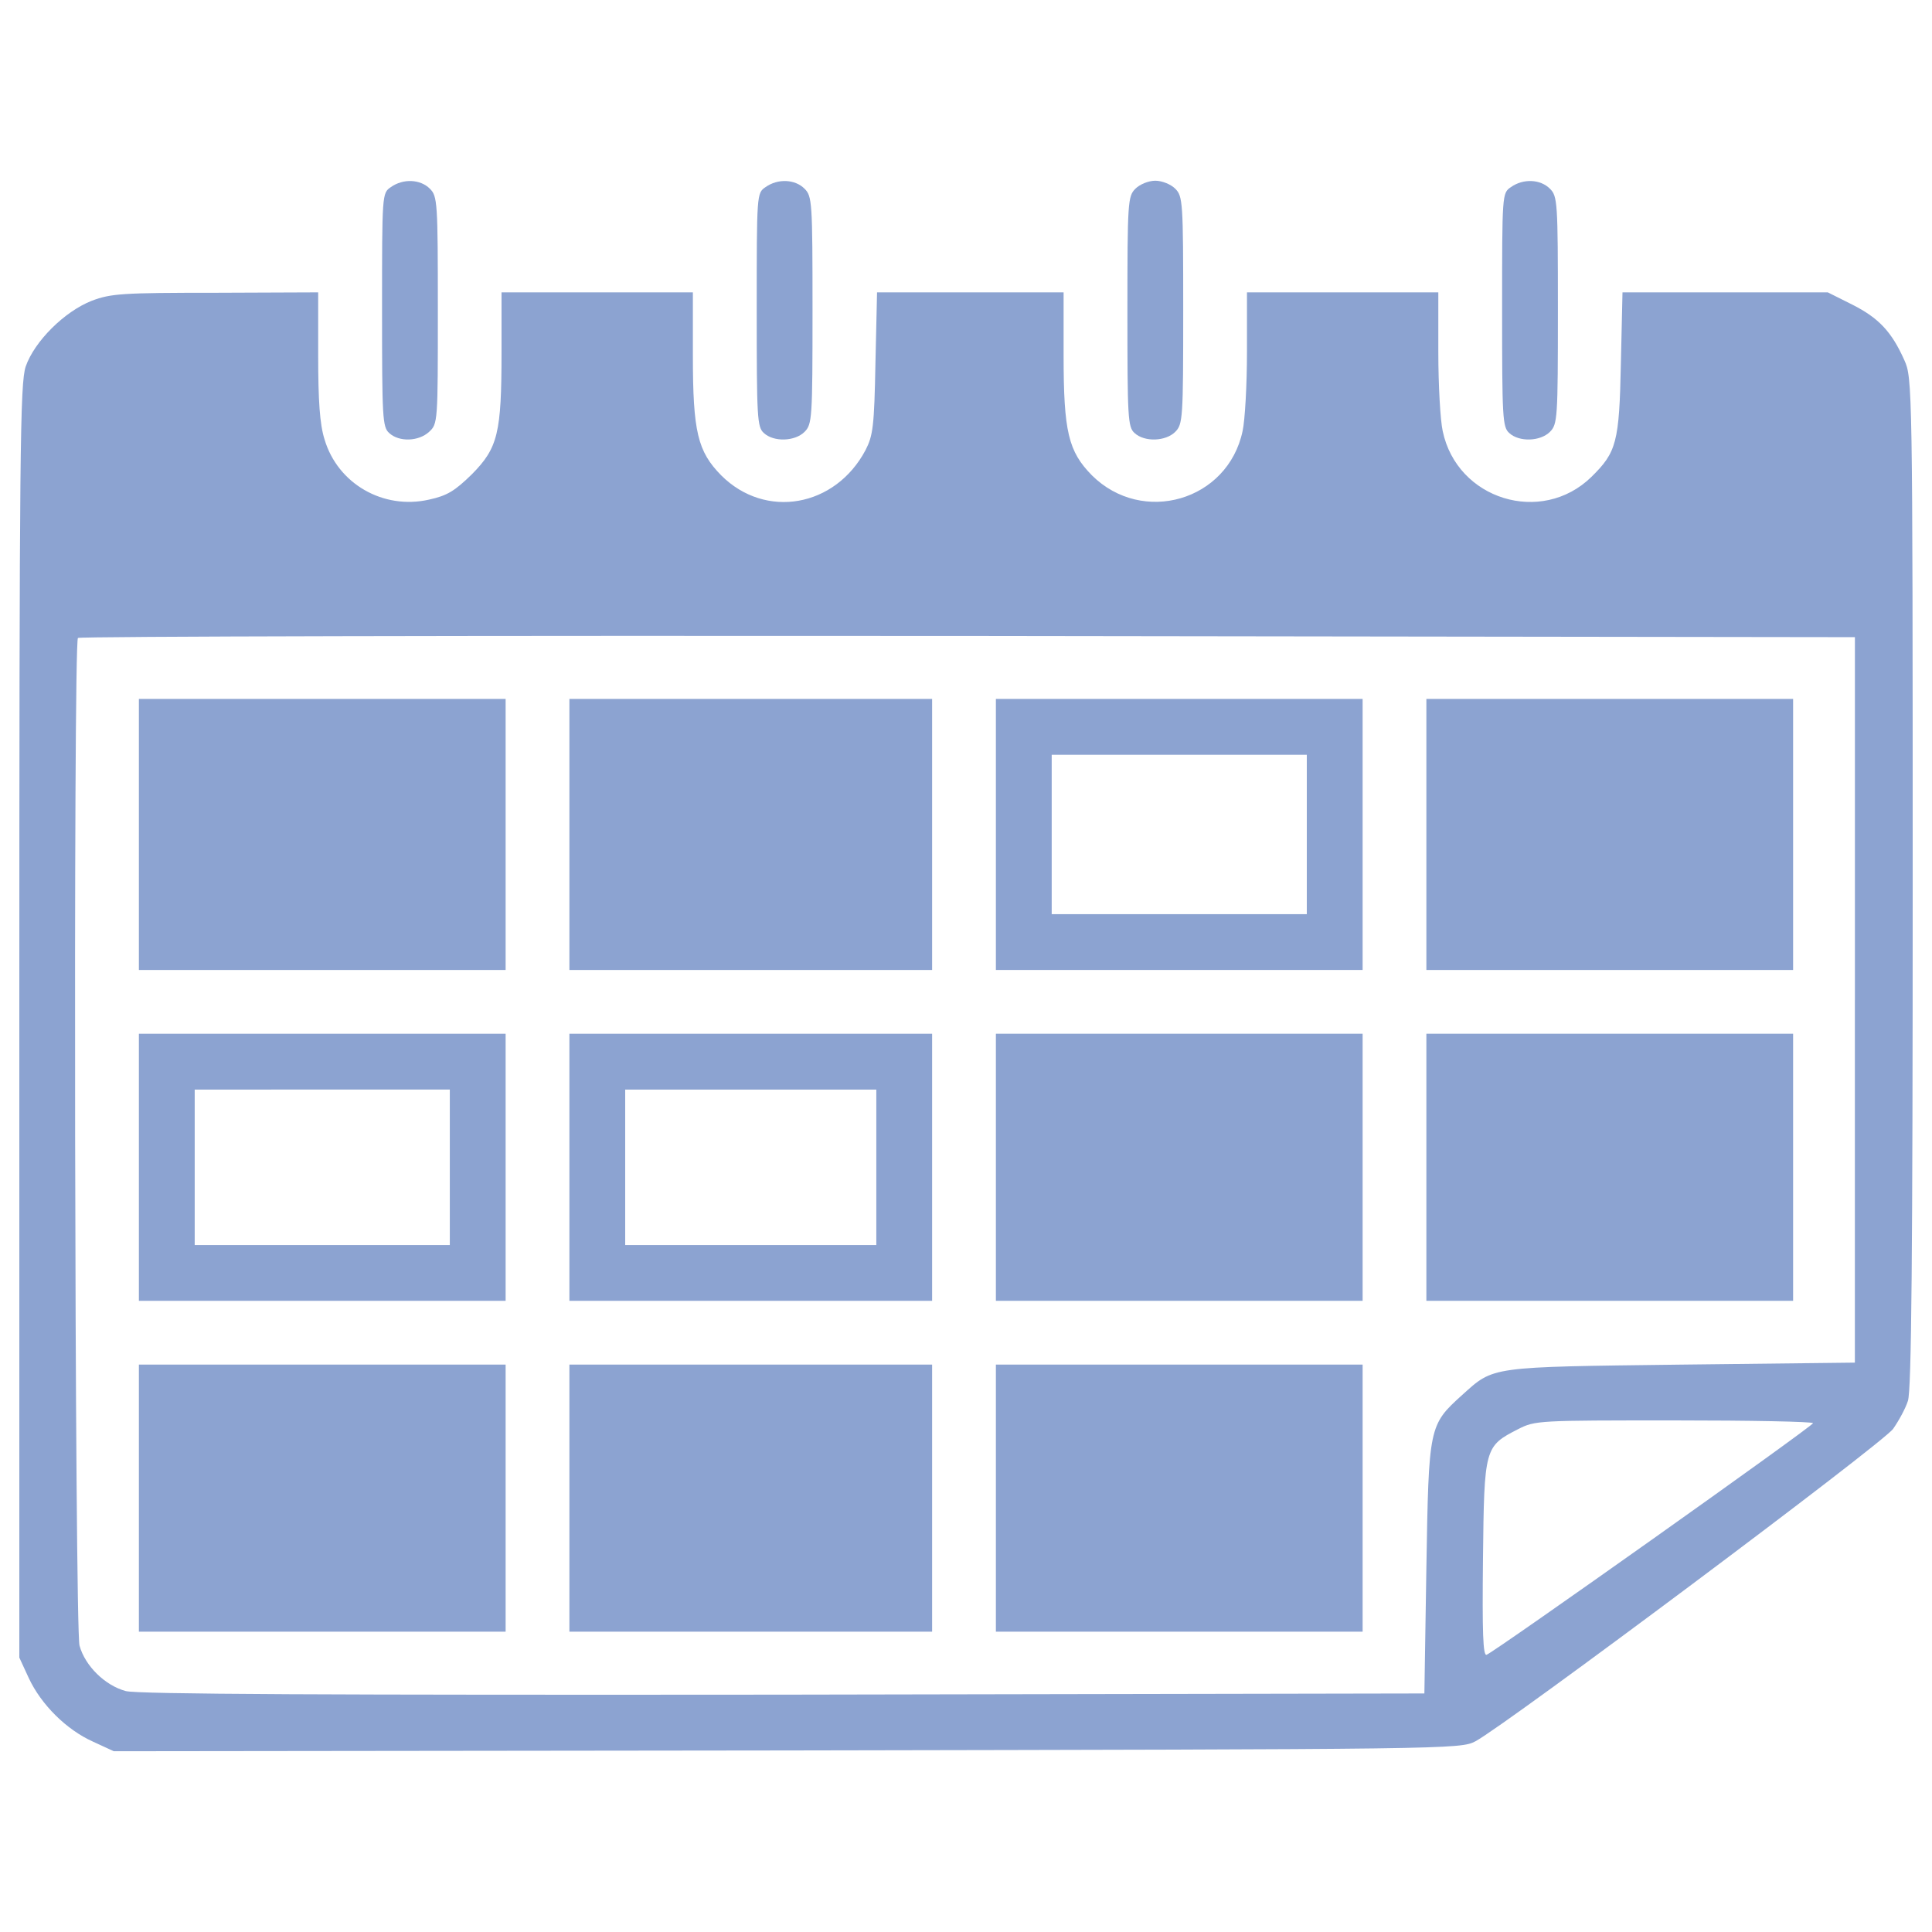 <?xml version="1.0" encoding="utf-8"?>
<!-- Generator: Adobe Illustrator 23.0.1, SVG Export Plug-In . SVG Version: 6.00 Build 0)  -->
<svg version="1.1" id="Layer_1" xmlns="http://www.w3.org/2000/svg" xmlns:xlink="http://www.w3.org/1999/xlink" x="0px" y="0px"
	 viewBox="0 0 1000 1000" style="enable-background:new 0 0 1000 1000;" xml:space="preserve">
<style type="text/css">
	.st0{fill:#8CA3D1;}
</style>
<g>
	<g transform="translate(0,511) scale(0.1,-0.1)">
		<path class="st0" d="M2022.9,4141.4c-45.4-30.9-45.4-35.1-45.4-635.4c0-559.1,2.1-606.6,37.1-637.5
			c51.6-47.5,152.7-43.3,206.3,6.2c45.4,41.3,45.4,51.6,45.4,629.3c0,561.2-2.1,590.1-41.3,629.3
			C2175.5,4182.7,2086.8,4186.8,2022.9,4141.4z"/>
		<path class="st0" d="M3962.2,4141.4c-45.4-30.9-45.4-35.1-45.4-635.4c0-559.1,2.1-606.6,37.1-637.5
			c51.6-47.5,160.9-43.3,210.4,6.2c39.2,39.2,41.3,68.1,41.3,629.3s-2.1,590.1-41.3,629.3
			C4114.9,4182.7,4026.2,4186.8,3962.2,4141.4z"/>
		<path class="st0" d="M5876.8,4133.2c-39.2-39.2-41.3-68.1-41.3-635.4c0-550.9,2.1-598.3,37.1-629.3
			c51.6-47.5,160.9-43.3,210.4,6.2c39.2,39.2,41.3,68.1,41.3,629.3s-2.1,590.1-41.3,629.3c-22.7,22.7-68.1,41.3-103.2,41.3
			S5899.5,4155.9,5876.8,4133.2z"/>
		<path class="st0" d="M7820.3,4141.4c-45.4-30.9-45.4-35.1-45.4-635.4c0-559.1,2.1-606.6,37.1-637.5
			c51.6-47.5,160.9-43.3,210.4,6.2c39.2,39.2,41.3,68.1,41.3,629.3s-2.1,590.1-41.3,629.3C7973,4182.7,7884.3,4186.8,7820.3,4141.4z
			"/>
		<path class="st0" d="M475.5,3553.4C333.1,3497.7,178.4,3343,133,3213c-28.9-88.7-33-410.6-33-3389.8v-3292.8l49.5-107.3
			c64-136.2,193.9-266.1,332.2-328l107.3-49.5l3484.7,4.1c3439.3,6.2,3484.7,6.2,3563.1,47.4
			c158.9,84.6,2110.6,1543.2,2162.2,1617.5c28.9,41.3,64,105.2,76.3,144.4c18.6,51.6,24.8,759.2,24.8,2682.1
			c0,2578.9-2.1,2614-43.3,2704.8c-66,148.5-134.1,218.7-268.2,286.8l-127.9,64h-532.3H8398l-8.3-365.2
			c-8.2-412.6-22.7-462.1-152.7-590.1c-257.9-251.7-695.3-117.6-769.6,237.3c-12.4,55.7-22.7,239.3-22.7,408.5v309.5h-495.2h-495.2
			v-309.5c0-169.2-10.3-352.8-22.7-408.5c-76.3-361-517.9-489-779.9-229c-121.7,123.8-146.5,224.9-146.5,621v326h-482.8h-482.8
			l-8.3-365.2c-6.2-328-12.4-375.5-51.6-451.8c-156.8-295-517.8-359-746.9-130c-121.7,123.8-146.5,224.9-146.5,621v326h-495.2
			h-495.2v-309.5c0-418.8-18.6-495.2-152.7-631.3c-88.7-86.7-127.9-111.4-222.8-132c-237.3-53.6-472.5,82.5-540.5,311.5
			c-24.8,78.4-33,200.1-33,435.3v326l-530.2-2.1C632.3,3594.7,574.5,3590.6,475.5,3553.4z M9600.8-65.4v-1877.5l-897.5-10.3
			c-998.6-12.4-969.7-8.3-1134.7-156.8c-173.3-156.8-173.3-160.9-185.7-895.4l-10.3-649.9l-3319.6-6.2
			c-2349.9-2.1-3342.3,2.1-3402.1,18.6c-107.3,28.9-210.4,130-239.3,235.2c-24.8,90.8-33,5190.9-8.2,5215.7
			c6.2,8.3,2079.7,12.4,4605,10.3l4592.6-6.2V-65.4H9600.8z M9384.2-2256.4c-2.1-16.5-1648.5-1184.2-1689.7-1198.7
			c-18.6-6.2-22.7,113.5-18.6,497.2c6.2,575.6,8.2,581.8,181.6,670.5c88.7,45.4,105.2,45.4,808.8,45.4
			C9060.3-2242,9384.2-2248.2,9384.2-2256.4z"/>
		<path class="st0" d="M718.9,790.8V89.4H1668h949.1v701.5v701.5H1668H718.9V790.8z"/>
		<path class="st0" d="M2947.2,790.8V89.4h938.7h938.7v701.5v701.5h-938.7h-938.7L2947.2,790.8L2947.2,790.8z"/>
		<path class="st0" d="M5154.7,790.8V89.4h949.1h949.1v701.5v701.5h-949.1h-949.1V790.8z M6764,790.8V378.2h-660.2h-660.2v412.6
			v412.6h660.2H6764V790.8z"/>
		<path class="st0" d="M7382.9,790.8V89.4H8332h949.1v701.5v701.5H8332h-949.1V790.8z"/>
		<path class="st0" d="M718.9-931.9V-1623H1668h949.1v691.2v691.2H1668H718.9V-931.9z M2328.2-931.9v-402.3H1668h-660.2v402.3v402.3
			H1668h660.2V-931.9z"/>
		<path class="st0" d="M2947.2-931.9V-1623h938.7h938.7v691.2v691.2h-938.7h-938.7L2947.2-931.9L2947.2-931.9z M4535.8-931.9v-402.3
			h-649.9H3236v402.3v402.3h649.9h649.9V-931.9z"/>
		<path class="st0" d="M5154.7-931.9V-1623h949.1h949.1v691.2v691.2h-949.1h-949.1V-931.9z"/>
		<path class="st0" d="M7382.9-931.9V-1623H8332h949.1v691.2v691.2H8332h-949.1V-931.9z"/>
		<path class="st0" d="M718.9-2644.3v-691.2H1668h949.1v691.2v691.2H1668H718.9V-2644.3z"/>
		<path class="st0" d="M2947.2-2644.3v-691.2h938.7h938.7v691.2v691.2h-938.7h-938.7L2947.2-2644.3L2947.2-2644.3z"/>
		<path class="st0" d="M5154.7-2644.3v-691.2h949.1h949.1v691.2v691.2h-949.1h-949.1V-2644.3z"/>
	</g>
</g>
</svg>
